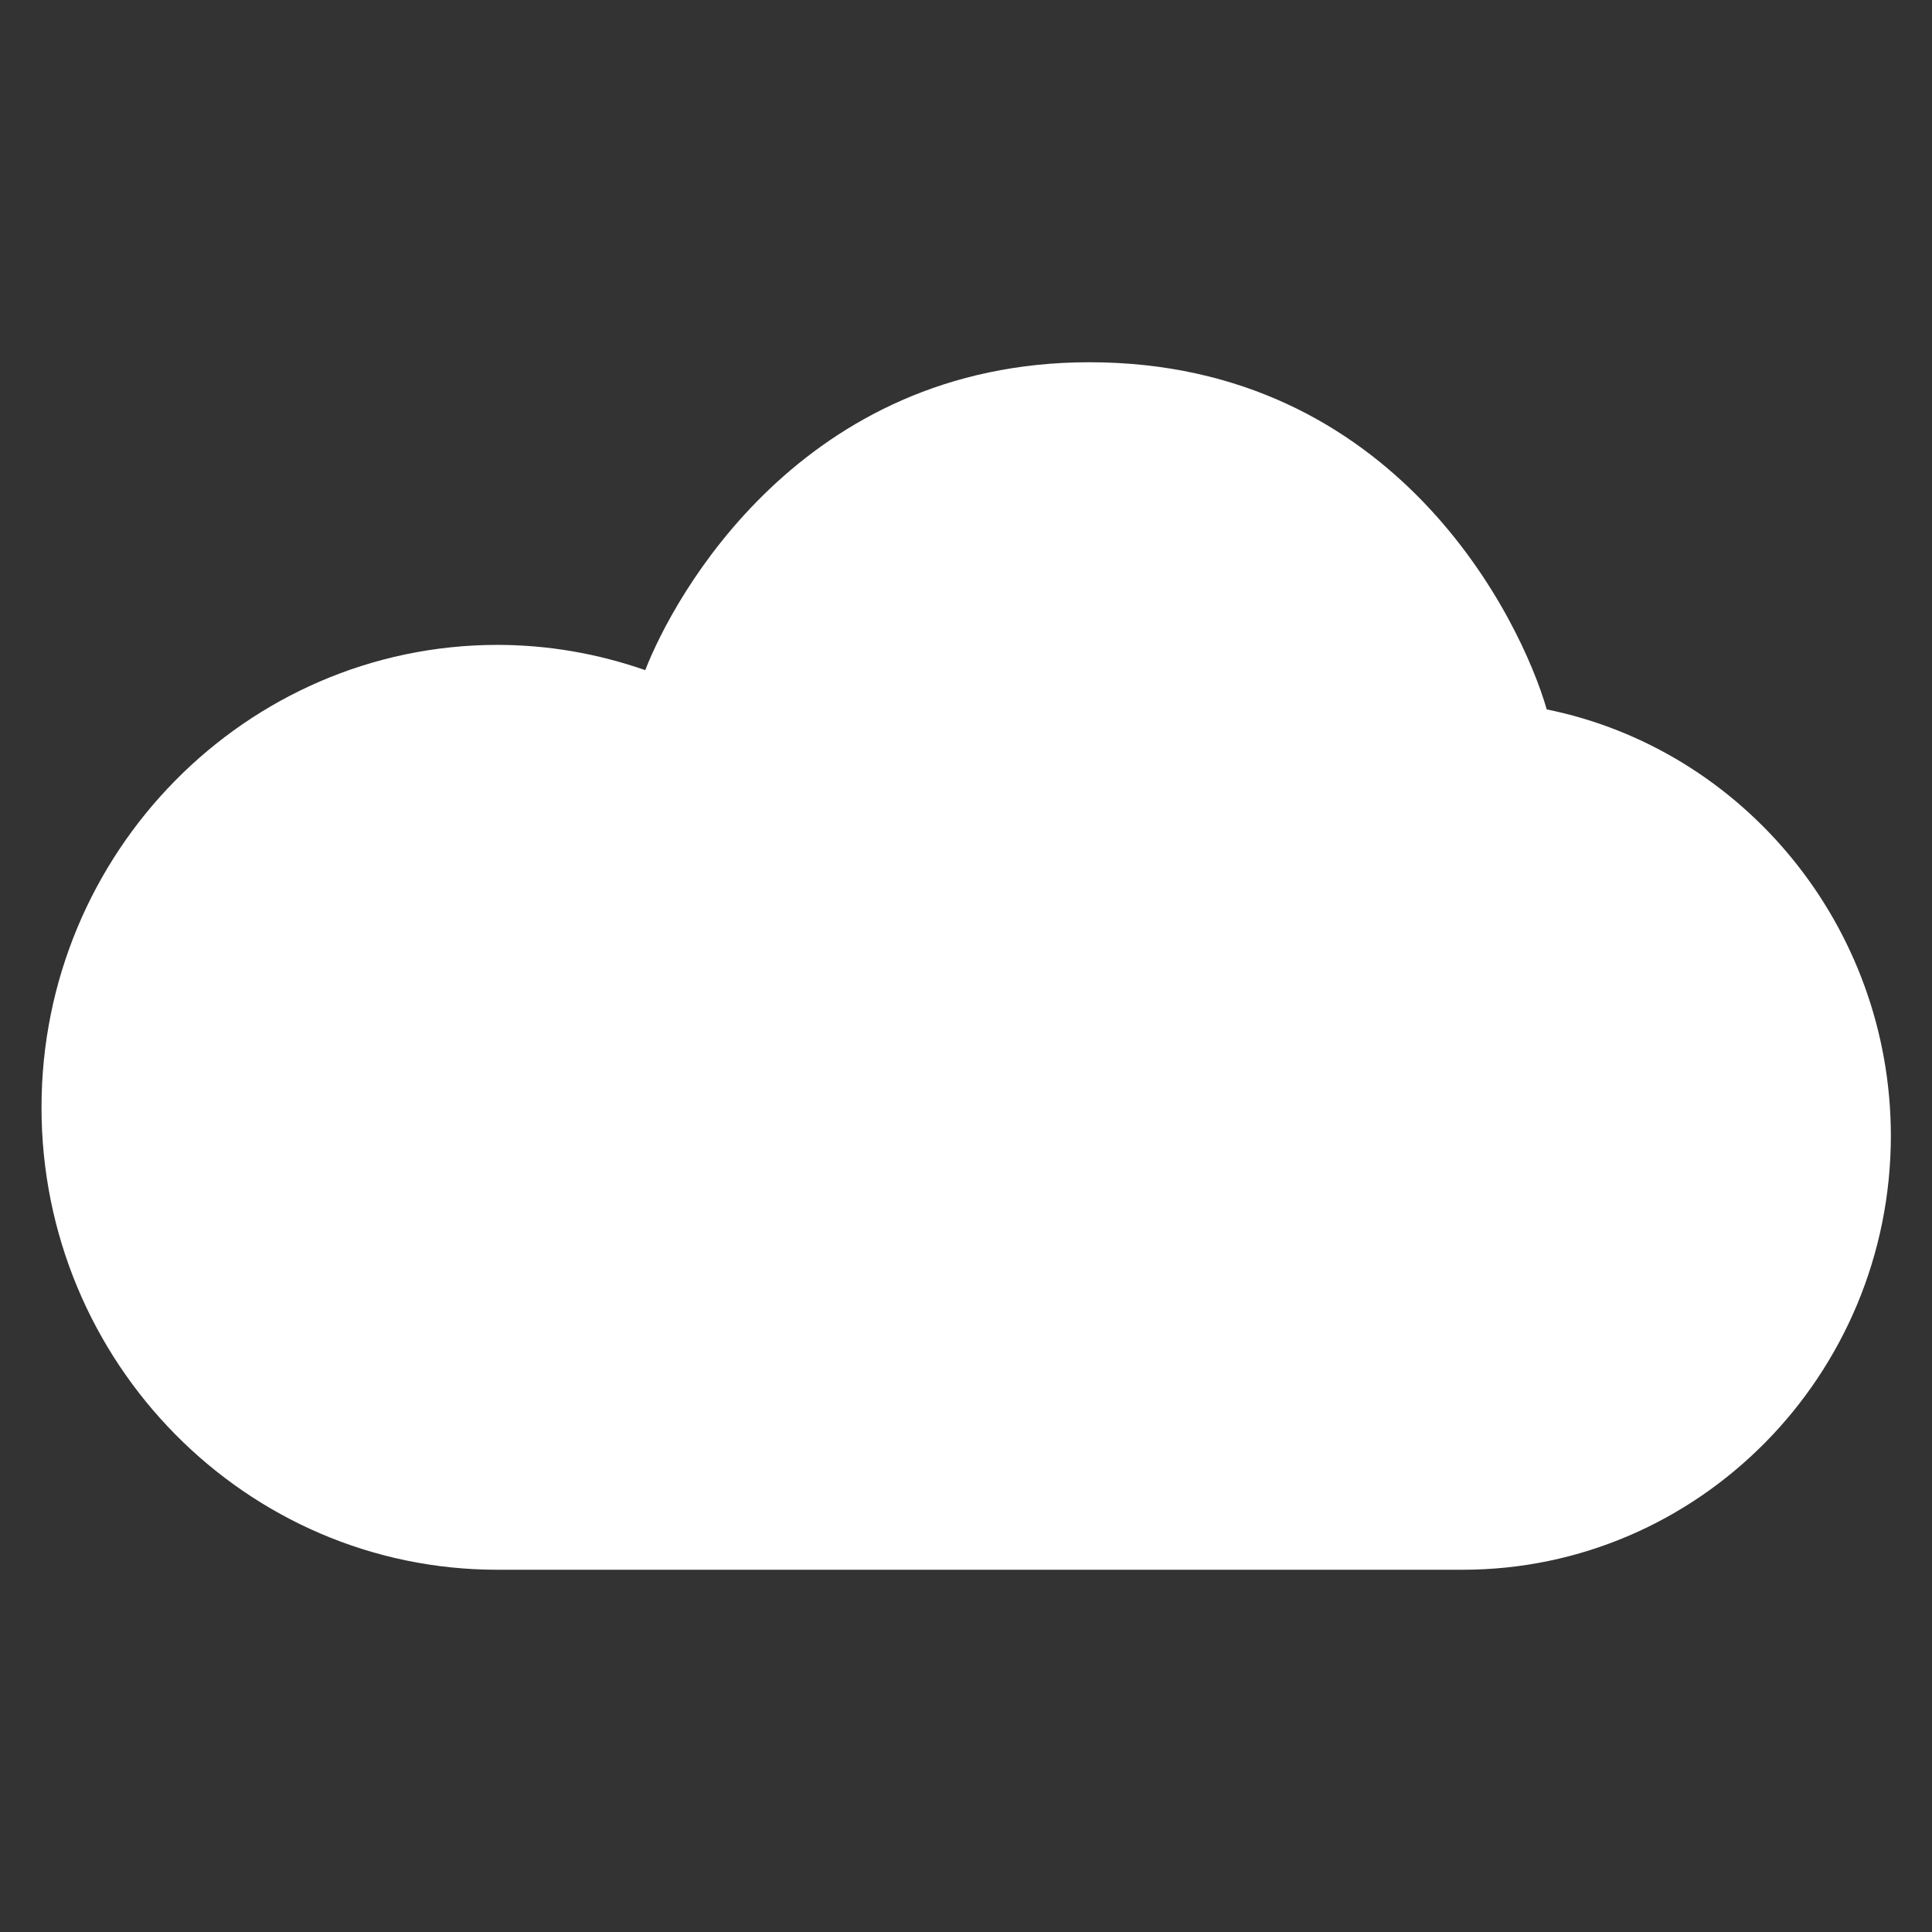 <?xml version="1.0" encoding="UTF-8"?> <!-- Generator: Adobe Illustrator 23.1.0, SVG Export Plug-In . SVG Version: 6.00 Build 0) --> <svg xmlns="http://www.w3.org/2000/svg" xmlns:xlink="http://www.w3.org/1999/xlink" id="Layer_1" x="0px" y="0px" viewBox="0 0 512 512" style="enable-background:new 0 0 512 512;" xml:space="preserve"><rect x="0" y="0" width="512" height="512" fill="#333333" stroke="none"/> <style type="text/css"> .st0{fill:#FFFFFF;} </style> <g> <g> <g> <path class="st0" d="M409.9,188c-6.8-23.6-39.7-92-121.2-92c-76.4,0-110.2,62.2-117.7,81.6c-12.6-4.4-25.8-6.7-39.3-6.7 C65.2,171,11,225.9,11,293.5S65.2,416,131.8,416h255.8c62.6,0,113.5-51.6,113.5-115.1C501,245.5,462.1,198.6,409.9,188L409.9,188 z"></path> </g> </g> </g> </svg> 